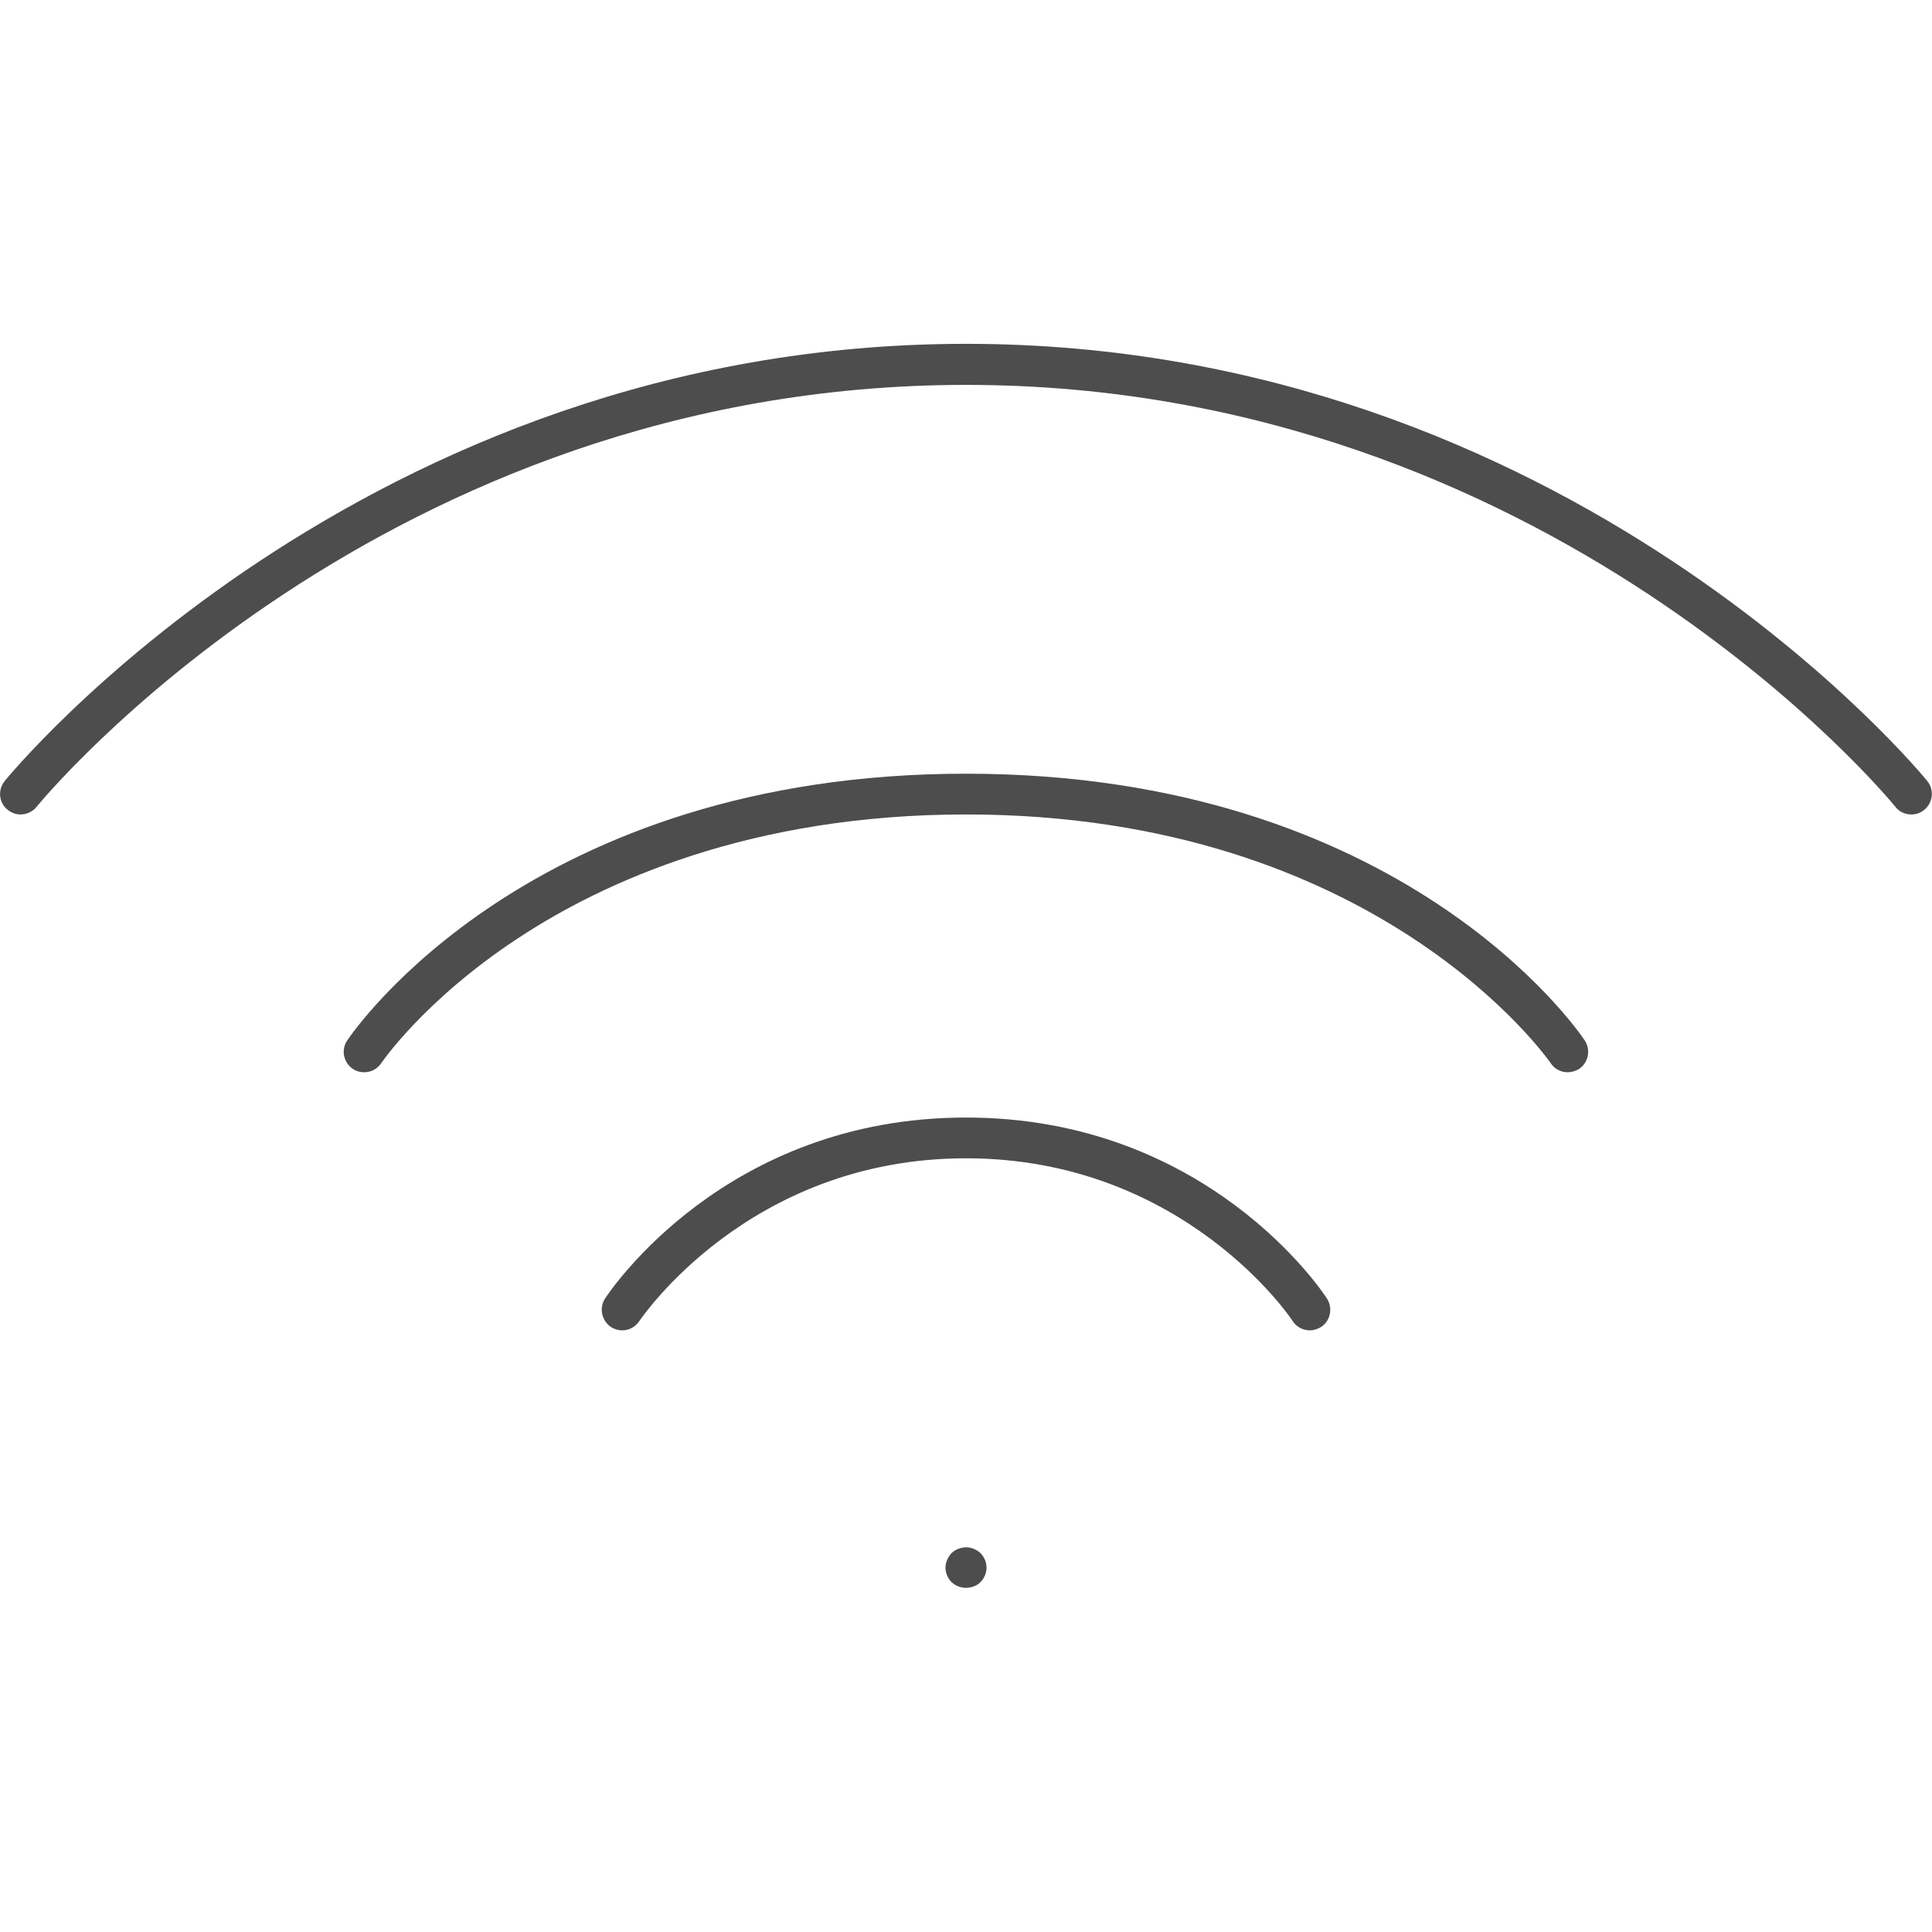 <?xml version="1.0" encoding="UTF-8"?>
<svg id="Layer_1" data-name="Layer 1" xmlns="http://www.w3.org/2000/svg" width="64" height="64" viewBox="0 0 64 64">
  <defs>
    <style>
      .cls-1 {
        fill: #4d4d4d;
      }
    </style>
  </defs>
  <path class="cls-1" d="M32,25.63c-14.43,0-20.26,8.48-20.5,8.84-.21.31-.12.73.19.94.12.08.25.11.38.11.22,0,.43-.11.56-.3.01-.02,1.42-2.09,4.5-4.12,2.84-1.88,7.72-4.12,14.87-4.12,13.67,0,19.31,8.16,19.37,8.24.13.2.35.3.56.3.13,0,.26-.04.38-.11.31-.21.39-.63.19-.94-.24-.36-6.06-8.84-20.5-8.84Z"/>
  <path class="cls-1" d="M63.85,25.88c-.12-.15-11.83-14.49-31.85-14.49S.26,25.74.15,25.88c-.23.29-.19.72.11.95.13.1.27.15.42.15.2,0,.4-.09.53-.25.11-.14,11.44-13.98,30.79-13.98s30.68,13.84,30.79,13.98c.13.17.33.25.53.25.15,0,.3-.05.42-.15.29-.23.34-.66.11-.95Z"/>
  <path class="cls-1" d="M32,37.02c-7.98,0-11.8,5.76-11.96,6-.2.31-.11.73.2.94.11.07.24.11.37.11.22,0,.44-.11.57-.31.04-.05,3.6-5.39,10.82-5.39s10.79,5.33,10.82,5.39c.13.2.35.31.57.31.13,0,.25-.04.37-.11.31-.2.4-.62.2-.94-.16-.25-3.98-6-11.96-6Z"/>
  <path class="cls-1" d="M32.26,51.31c-.16-.07-.35-.07-.52,0-.08.03-.16.08-.22.14-.12.13-.2.31-.2.48s.07.35.2.48c.07.06.14.11.22.14.08.03.17.05.26.05s.18-.02.26-.05c.09-.03.16-.08.22-.14.13-.13.2-.31.2-.48s-.07-.35-.2-.48c-.06-.06-.14-.11-.22-.14Z"/>
</svg>